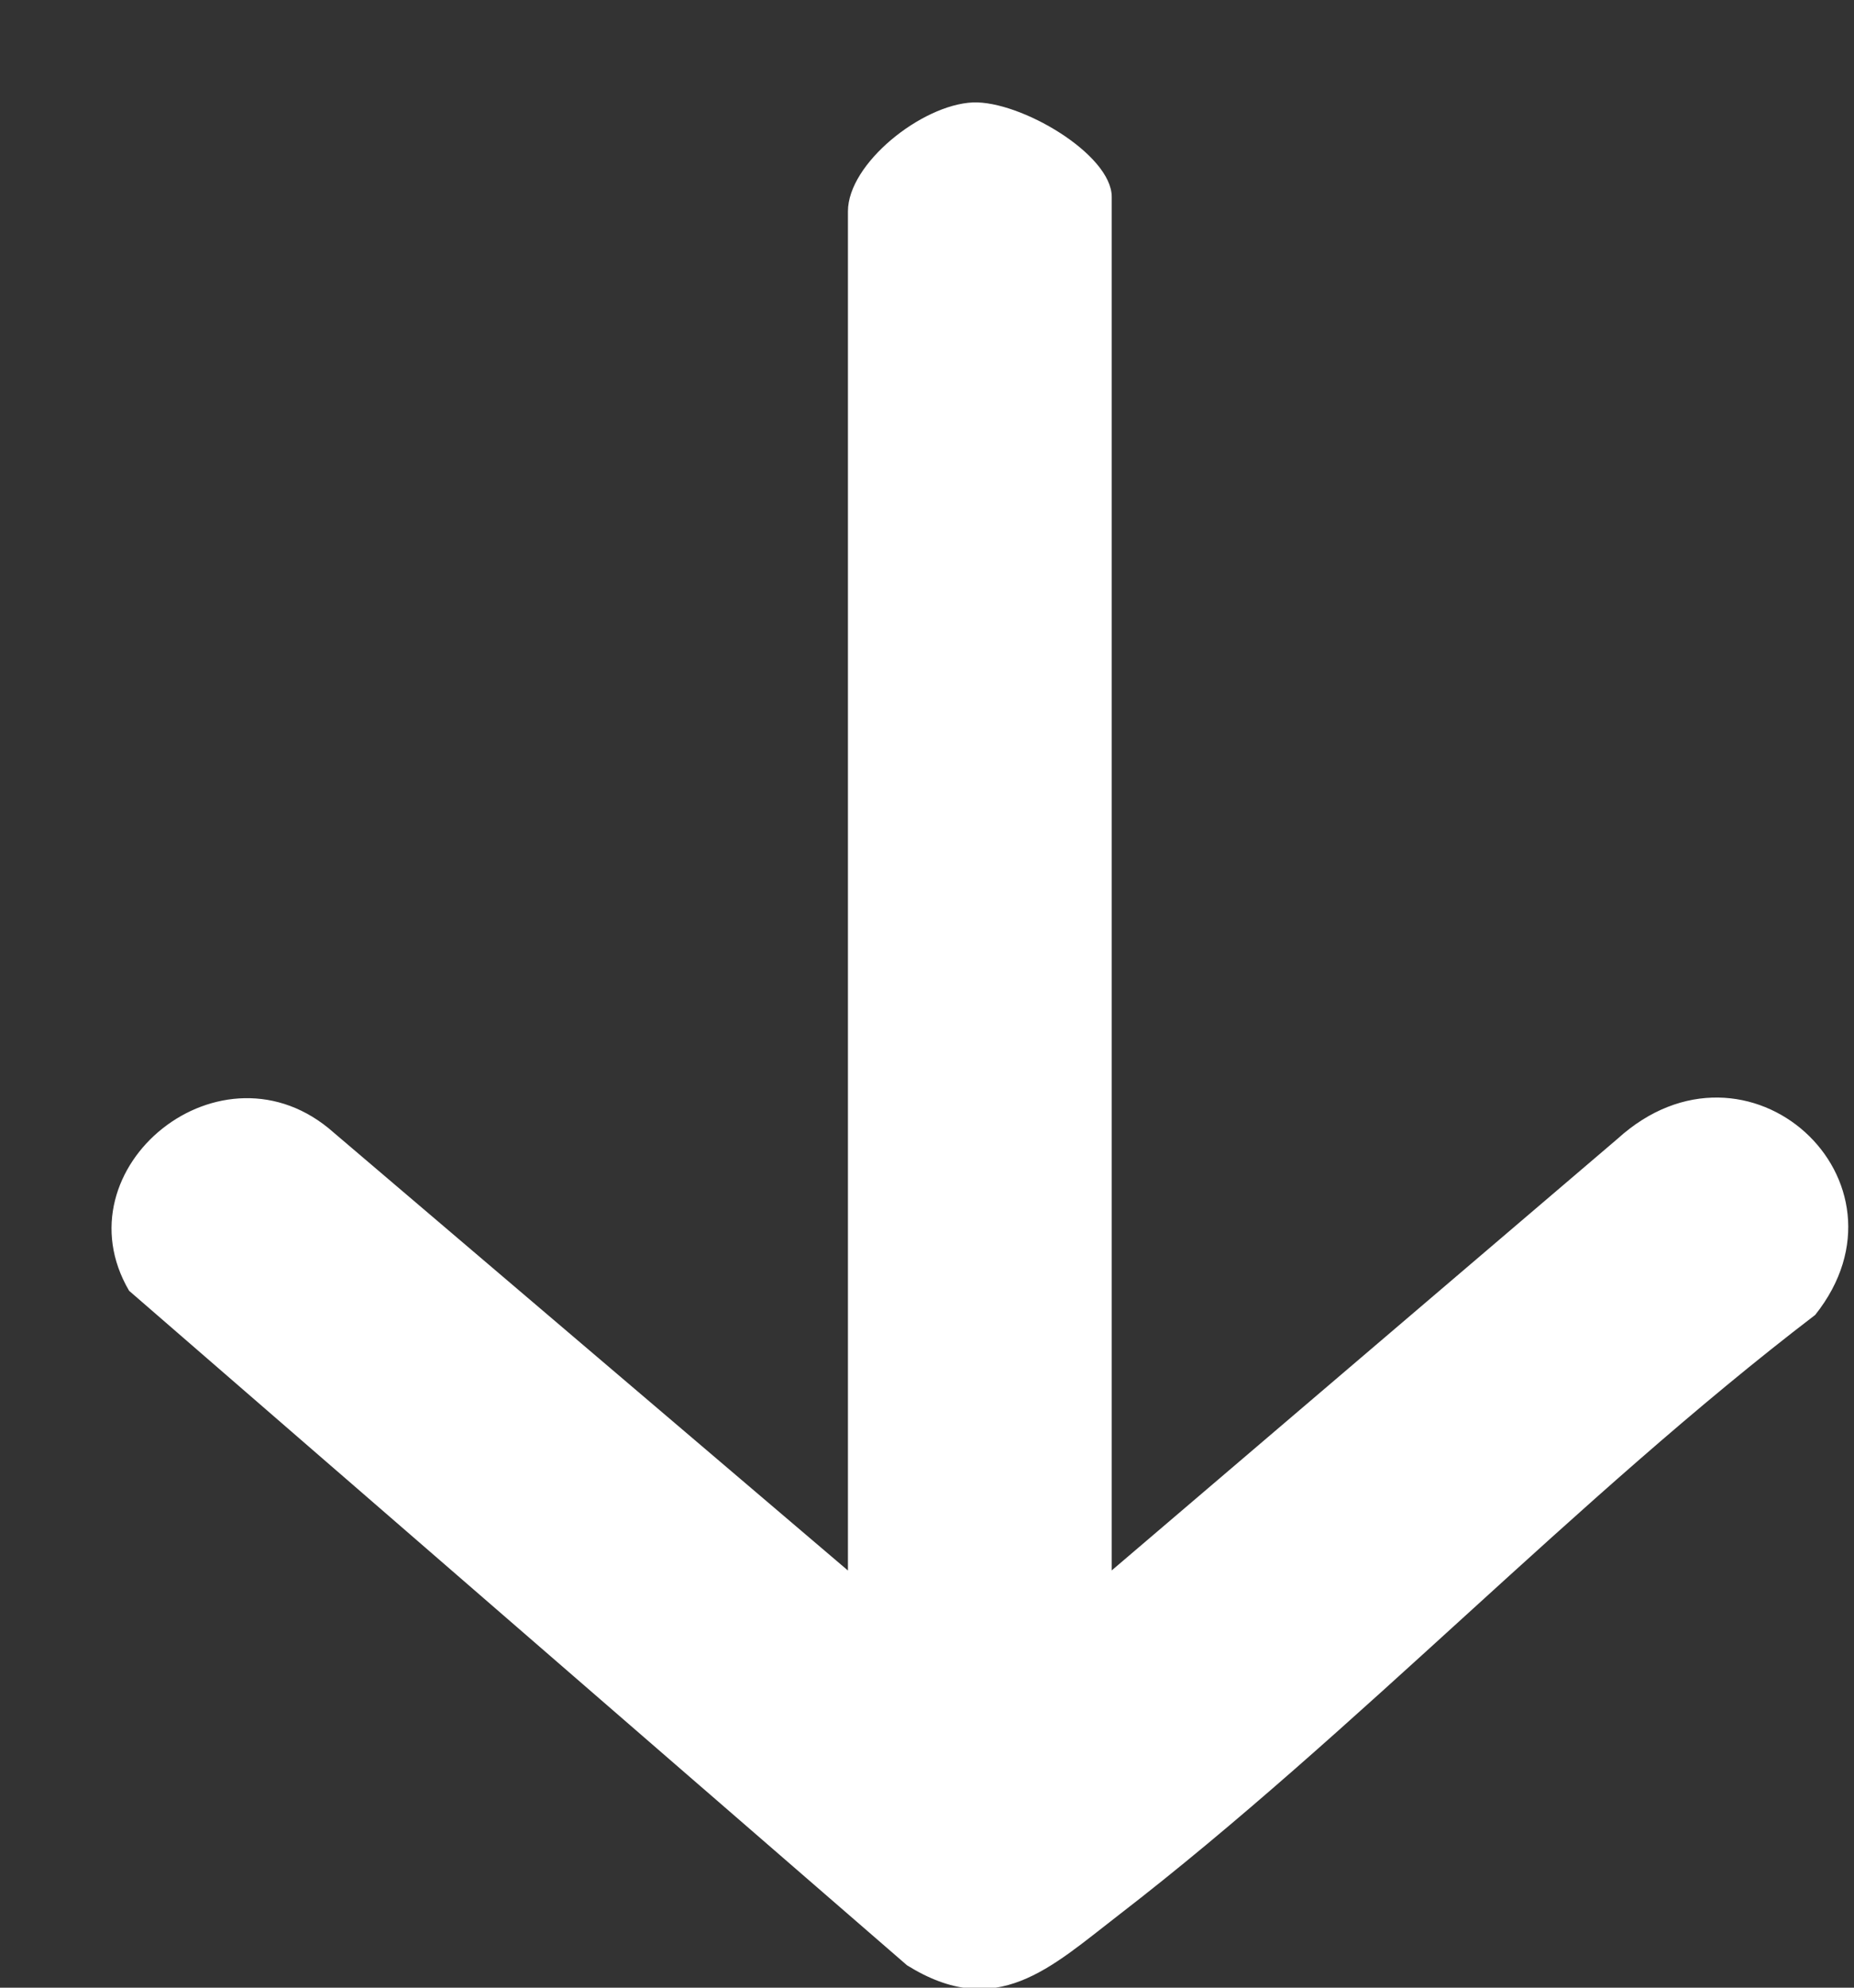<svg width="14" height="15" viewBox="0 0 14 15" fill="none" xmlns="http://www.w3.org/2000/svg">
<rect x="0" y="0" width="14" height="15" fill="#333333" stroke="none"/>
<path d="M6.403 11.851L6.403 1.595C6.403 1.235 6.958 0.791 7.346 0.773C7.705 0.759 8.395 1.164 8.395 1.486L8.395 11.851L12.213 8.595C13.197 7.7 14.512 8.912 13.707 9.923C11.893 11.309 10.243 13.068 8.446 14.453C7.93 14.851 7.524 15.251 6.849 14.831L0.975 9.741C0.431 8.813 1.679 7.798 2.521 8.548L6.402 11.851L6.403 11.851Z" fill="white"/>
</svg>
